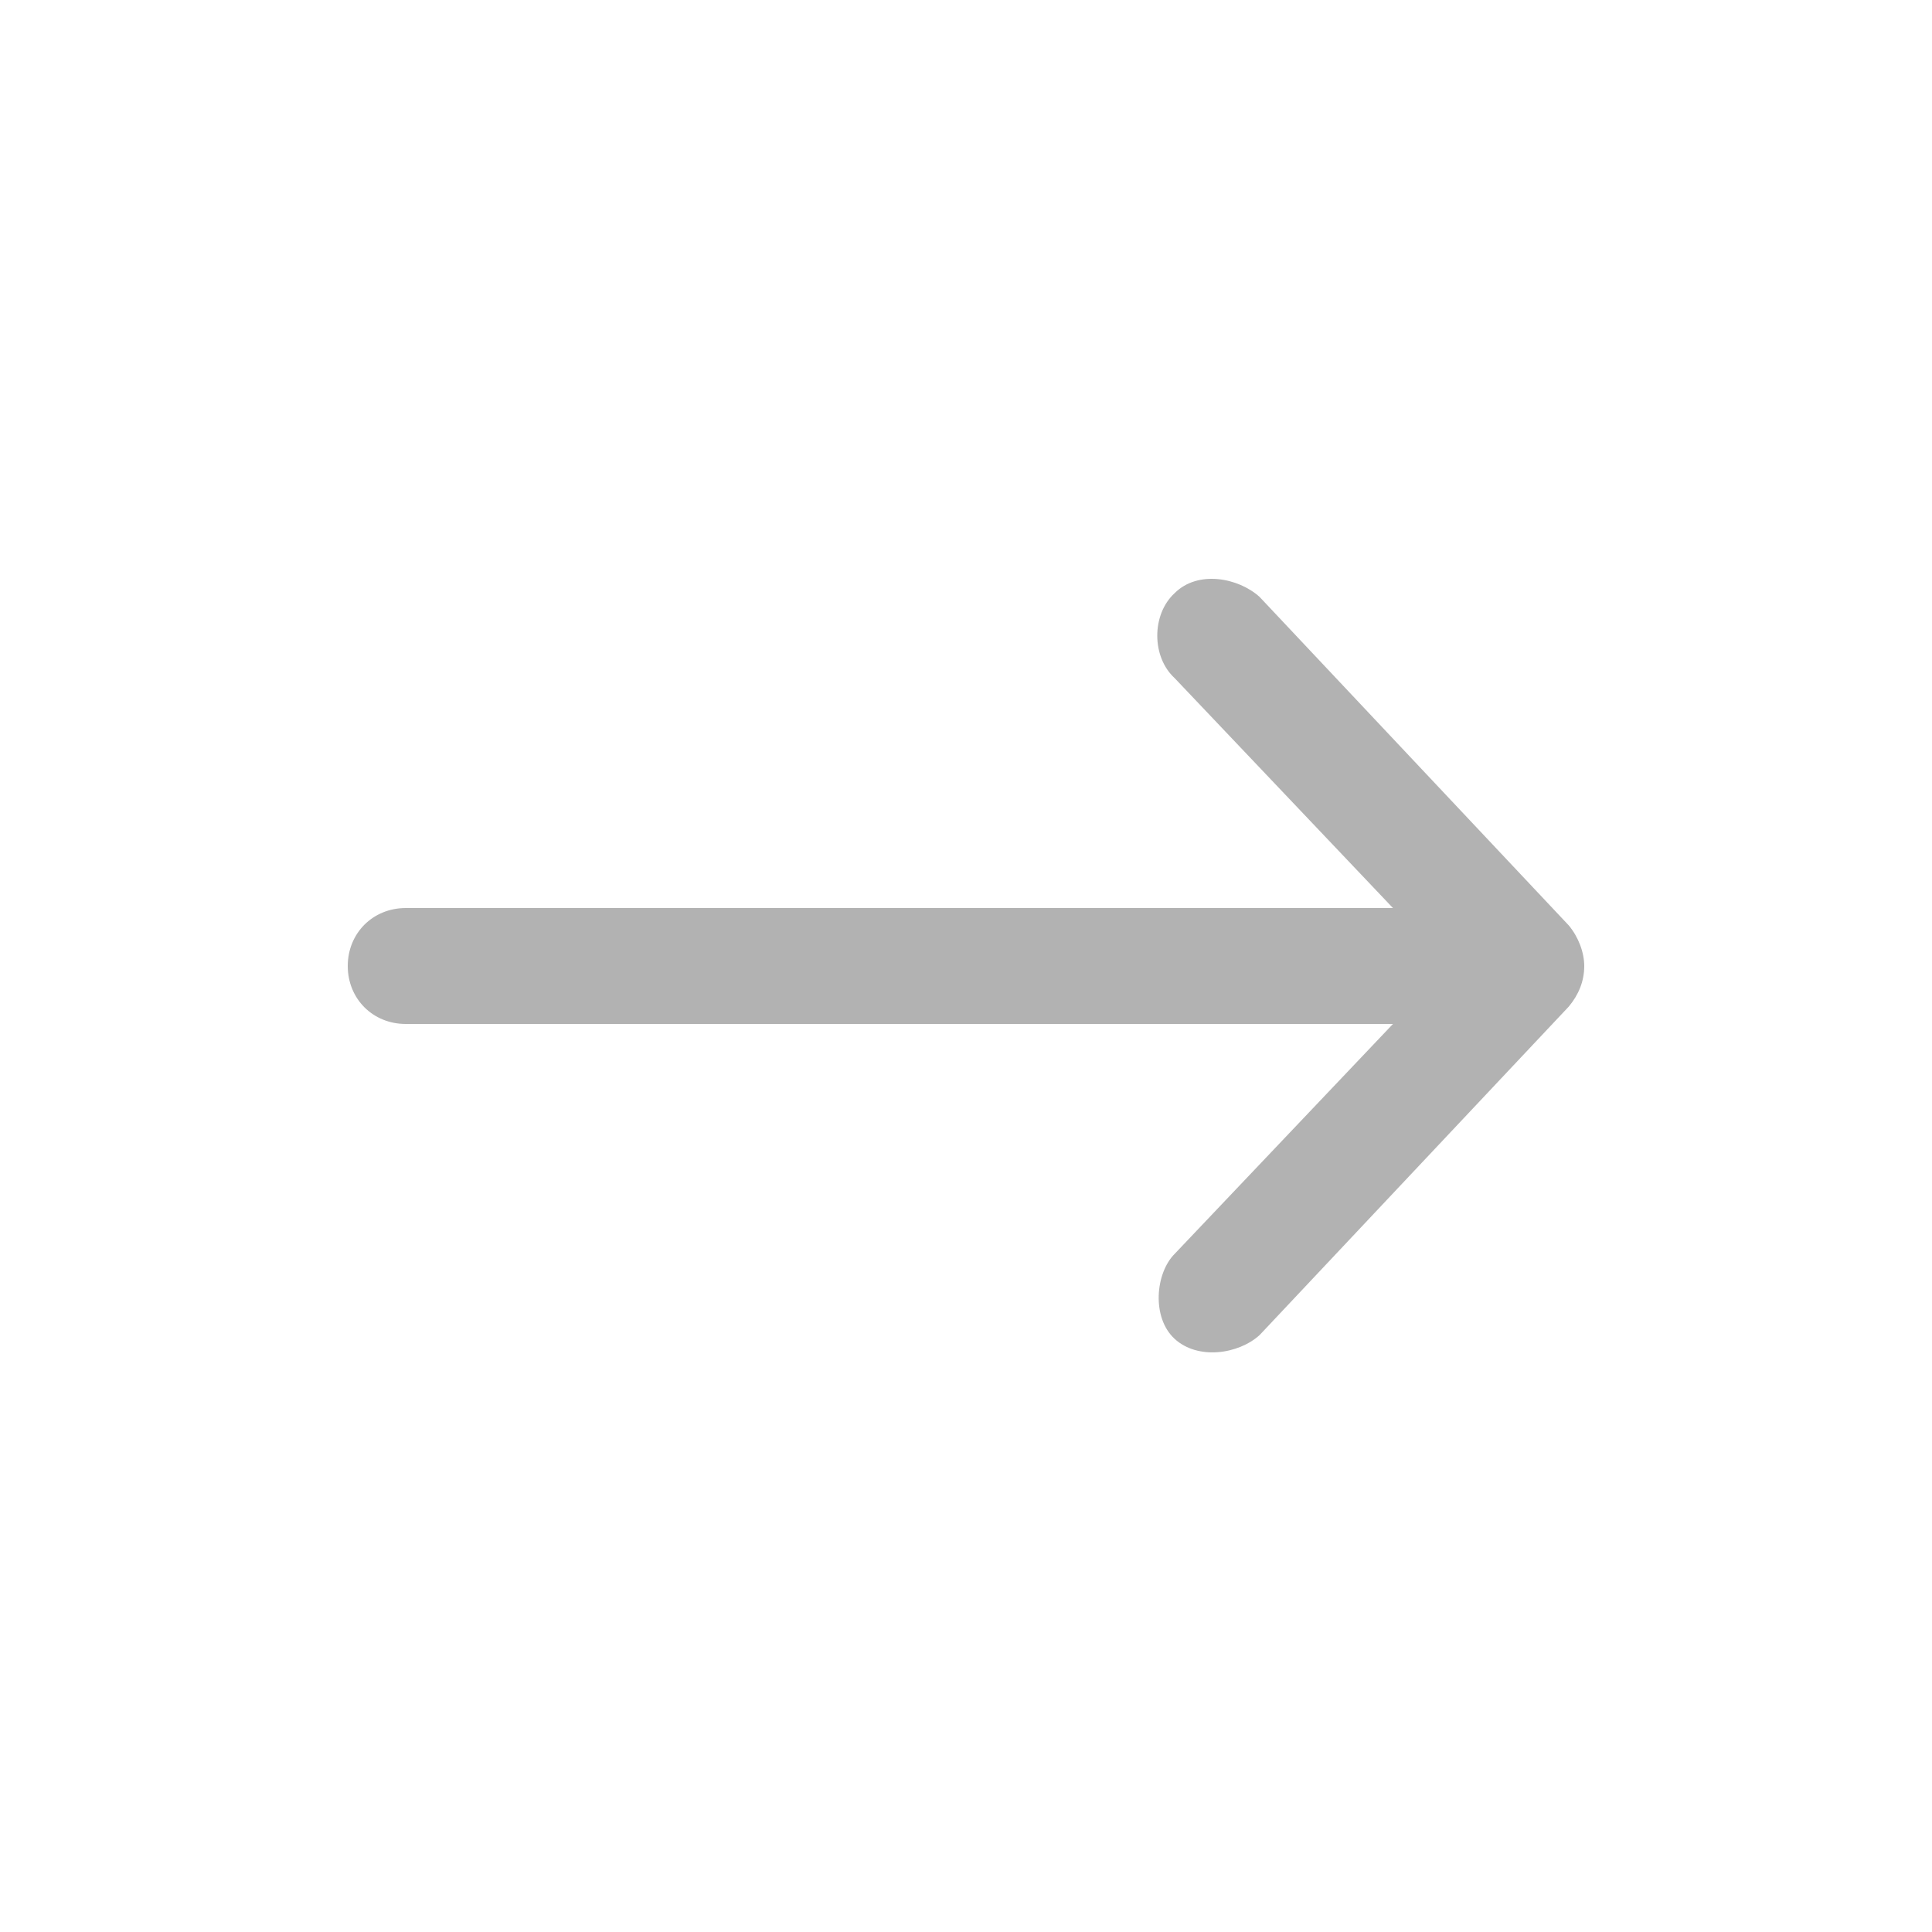 <?xml version="1.0" encoding="utf-8"?>
<!-- Generator: Adobe Illustrator 22.0.1, SVG Export Plug-In . SVG Version: 6.00 Build 0)  -->
<svg version="1.1" id="Layer_1" xmlns="http://www.w3.org/2000/svg" xmlns:xlink="http://www.w3.org/1999/xlink" x="0px" y="0px"
	 viewBox="0 0 100 100" style="enable-background:new 0 0 100 100;" xml:space="preserve">
<style type="text/css">
	.st0{fill:#B2B2B2;}
</style>
<path class="st0" d="M82,50c0-0.7-0.3-1.5-0.8-2.1l-16-17c-1.1-1-3.2-1.4-4.4-0.2c-1.2,1.1-1.2,3.3,0,4.4L72.1,47H21
	c-1.7,0-3,1.3-3,3s1.3,3,3,3h51.1L60.8,64.9c-1,1-1.2,3.3,0,4.4c1.2,1.1,3.3,0.8,4.4-0.2l16-17C81.7,51.5,82,50.8,82,50L82,50z"/>
</svg>
